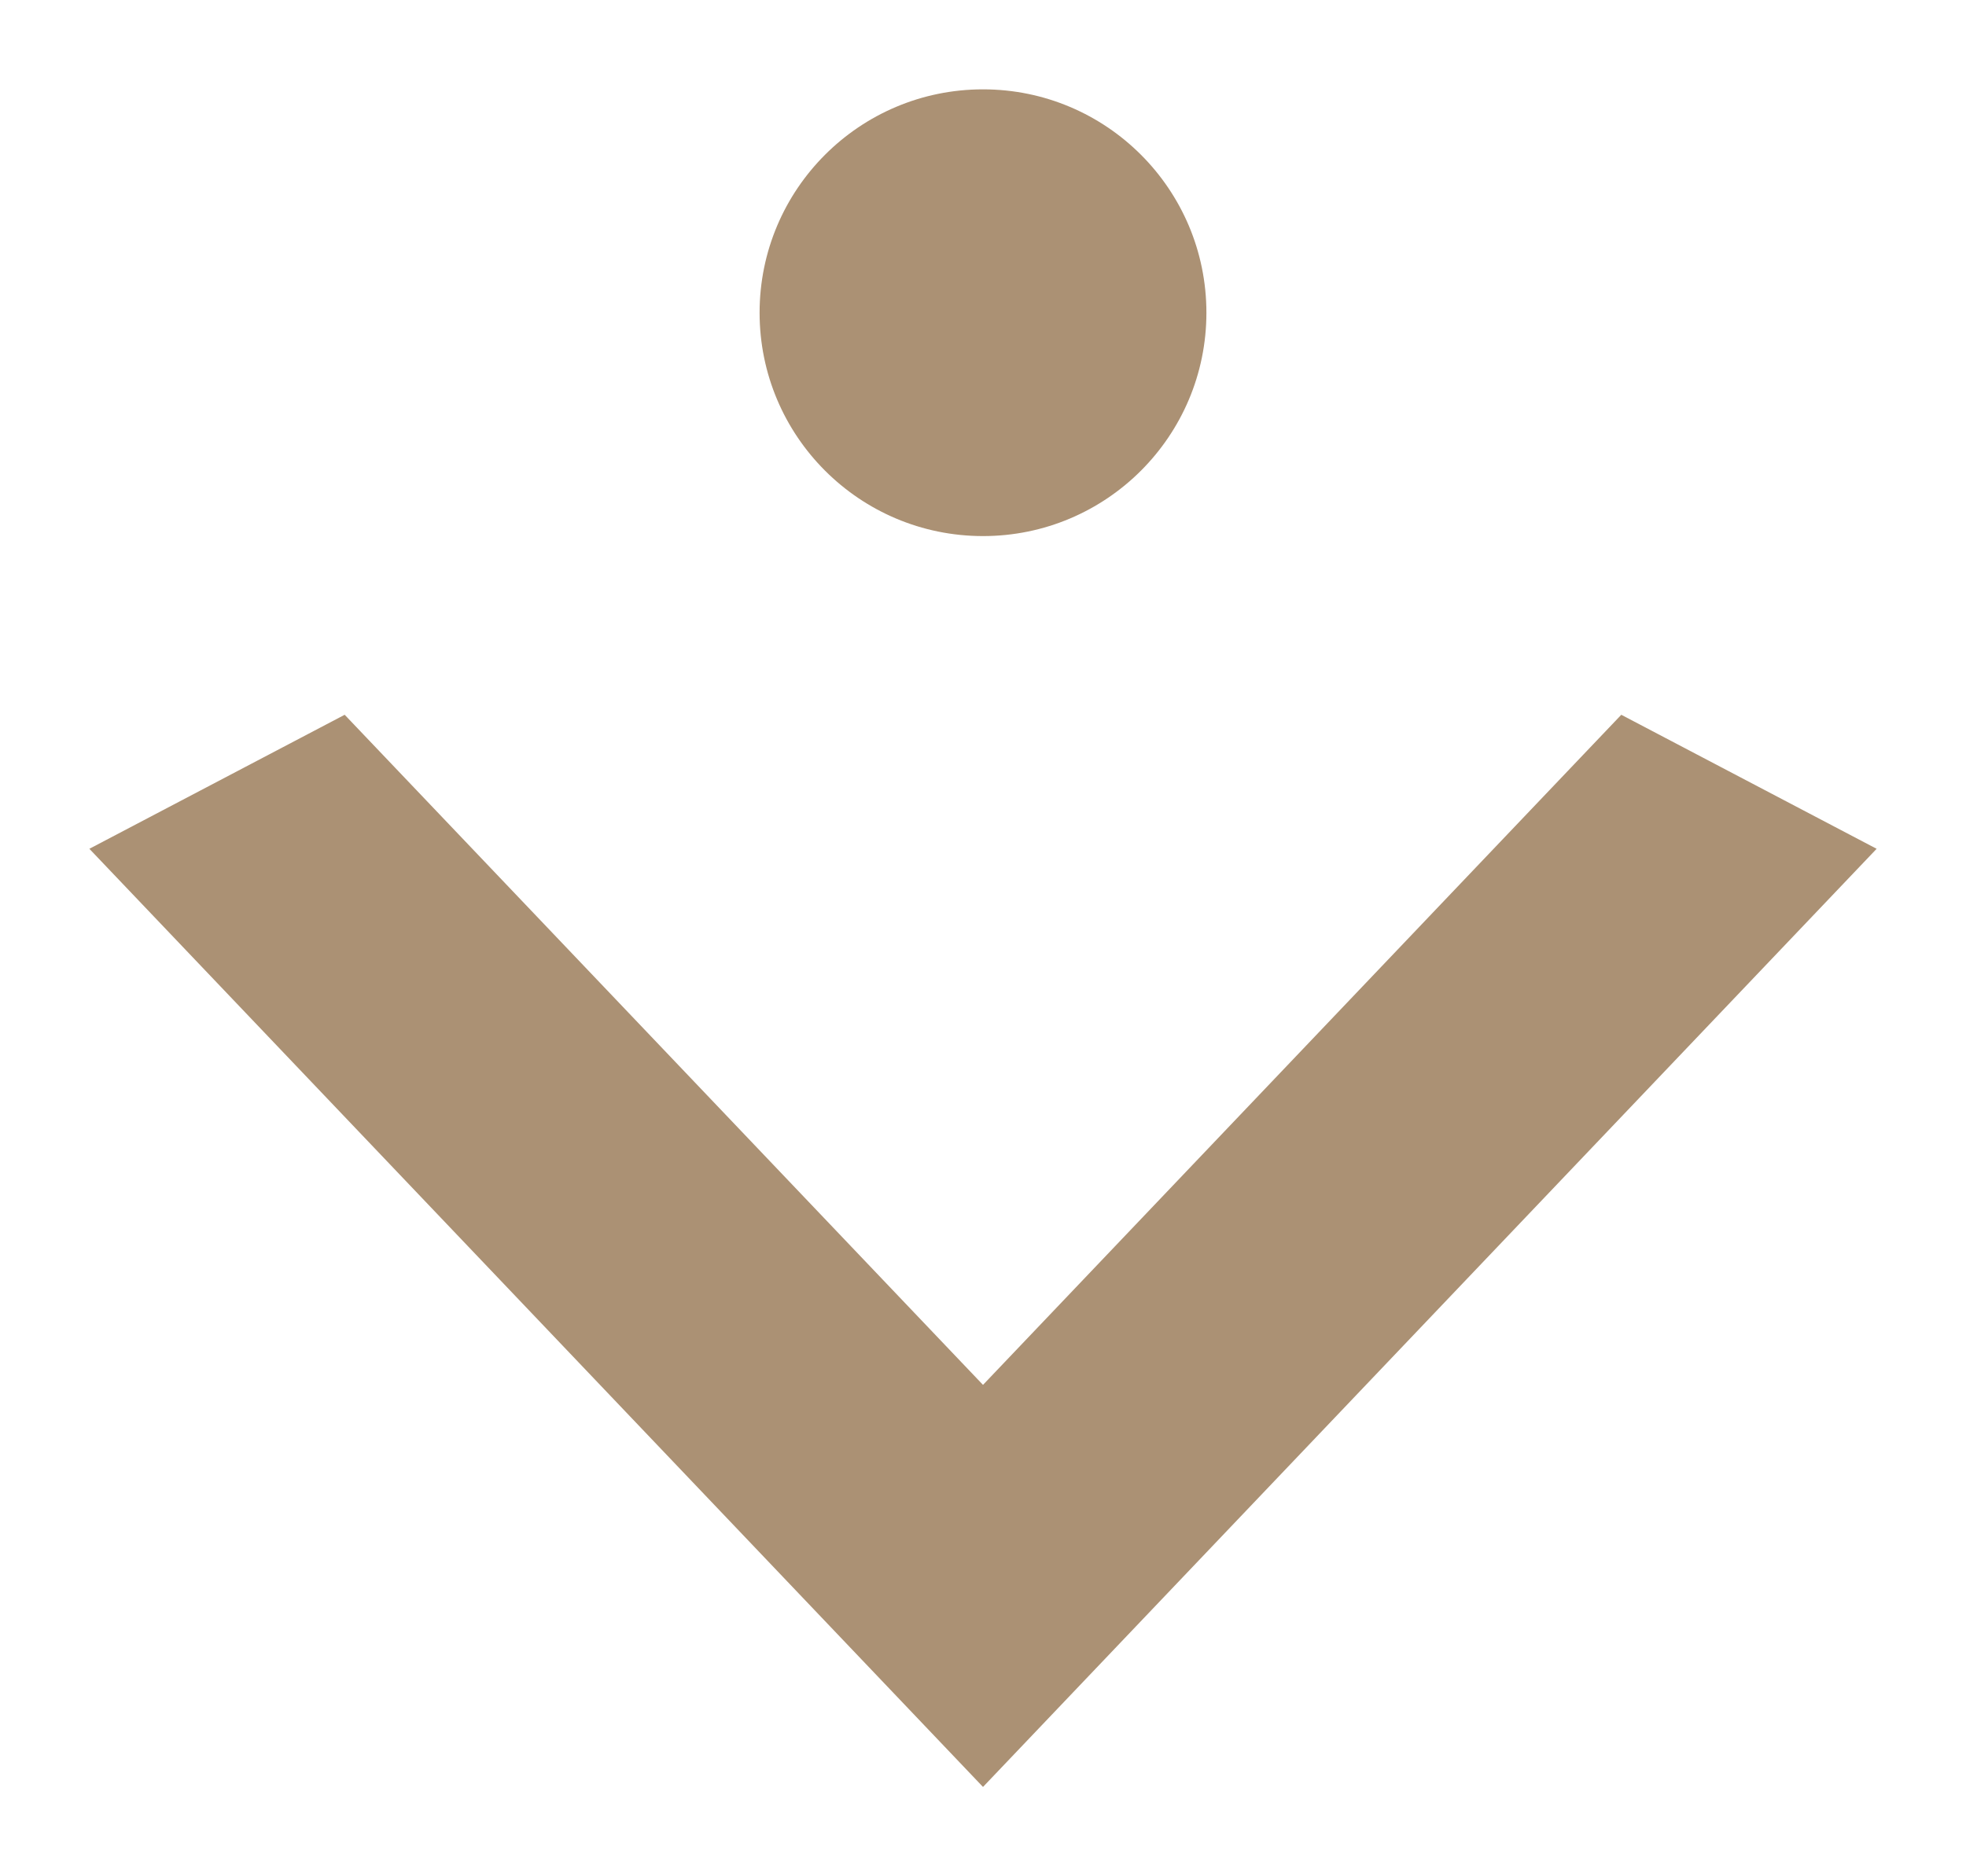 <svg viewBox="0 0 44 42" fill="none" xmlns="http://www.w3.org/2000/svg">
<g filter="url(#filter0_d_678_4562)">
<path d="M7.714 14L22 29L36.285 14L42 17L22 38L2 17L7.714 14Z" fill="#AB9174"/>
</g>
<g filter="url(#filter1_d_678_4562)">
<circle cx="22" cy="5" r="5" fill="#AB9174"/>
</g>
<defs>
<filter id="filter0_d_678_4562" x="-0" y="14" width="44" height="28" filterUnits="userSpaceOnUse" color-interpolation-filters="sRGB">
<feFlood flood-opacity="0" result="BackgroundImageFix"/>
<feColorMatrix in="SourceAlpha" type="matrix" values="0 0 0 0 0 0 0 0 0 0 0 0 0 0 0 0 0 0 127 0" result="hardAlpha"/>
<feOffset dy="2"/>
<feGaussianBlur stdDeviation="1"/>
<feComposite in2="hardAlpha" operator="out"/>
<feColorMatrix type="matrix" values="0 0 0 0 0.671 0 0 0 0 0.569 0 0 0 0 0.455 0 0 0 0.2 0"/>
<feBlend mode="normal" in2="BackgroundImageFix" result="effect1_dropShadow_678_4562"/>
<feBlend mode="normal" in="SourceGraphic" in2="effect1_dropShadow_678_4562" result="shape"/>
</filter>
<filter id="filter1_d_678_4562" x="15" y="0" width="14" height="14" filterUnits="userSpaceOnUse" color-interpolation-filters="sRGB">
<feFlood flood-opacity="0" result="BackgroundImageFix"/>
<feColorMatrix in="SourceAlpha" type="matrix" values="0 0 0 0 0 0 0 0 0 0 0 0 0 0 0 0 0 0 127 0" result="hardAlpha"/>
<feOffset dy="2"/>
<feGaussianBlur stdDeviation="1"/>
<feComposite in2="hardAlpha" operator="out"/>
<feColorMatrix type="matrix" values="0 0 0 0 0.671 0 0 0 0 0.569 0 0 0 0 0.455 0 0 0 0.2 0"/>
<feBlend mode="normal" in2="BackgroundImageFix" result="effect1_dropShadow_678_4562"/>
<feBlend mode="normal" in="SourceGraphic" in2="effect1_dropShadow_678_4562" result="shape"/>
</filter>
</defs>
</svg>
